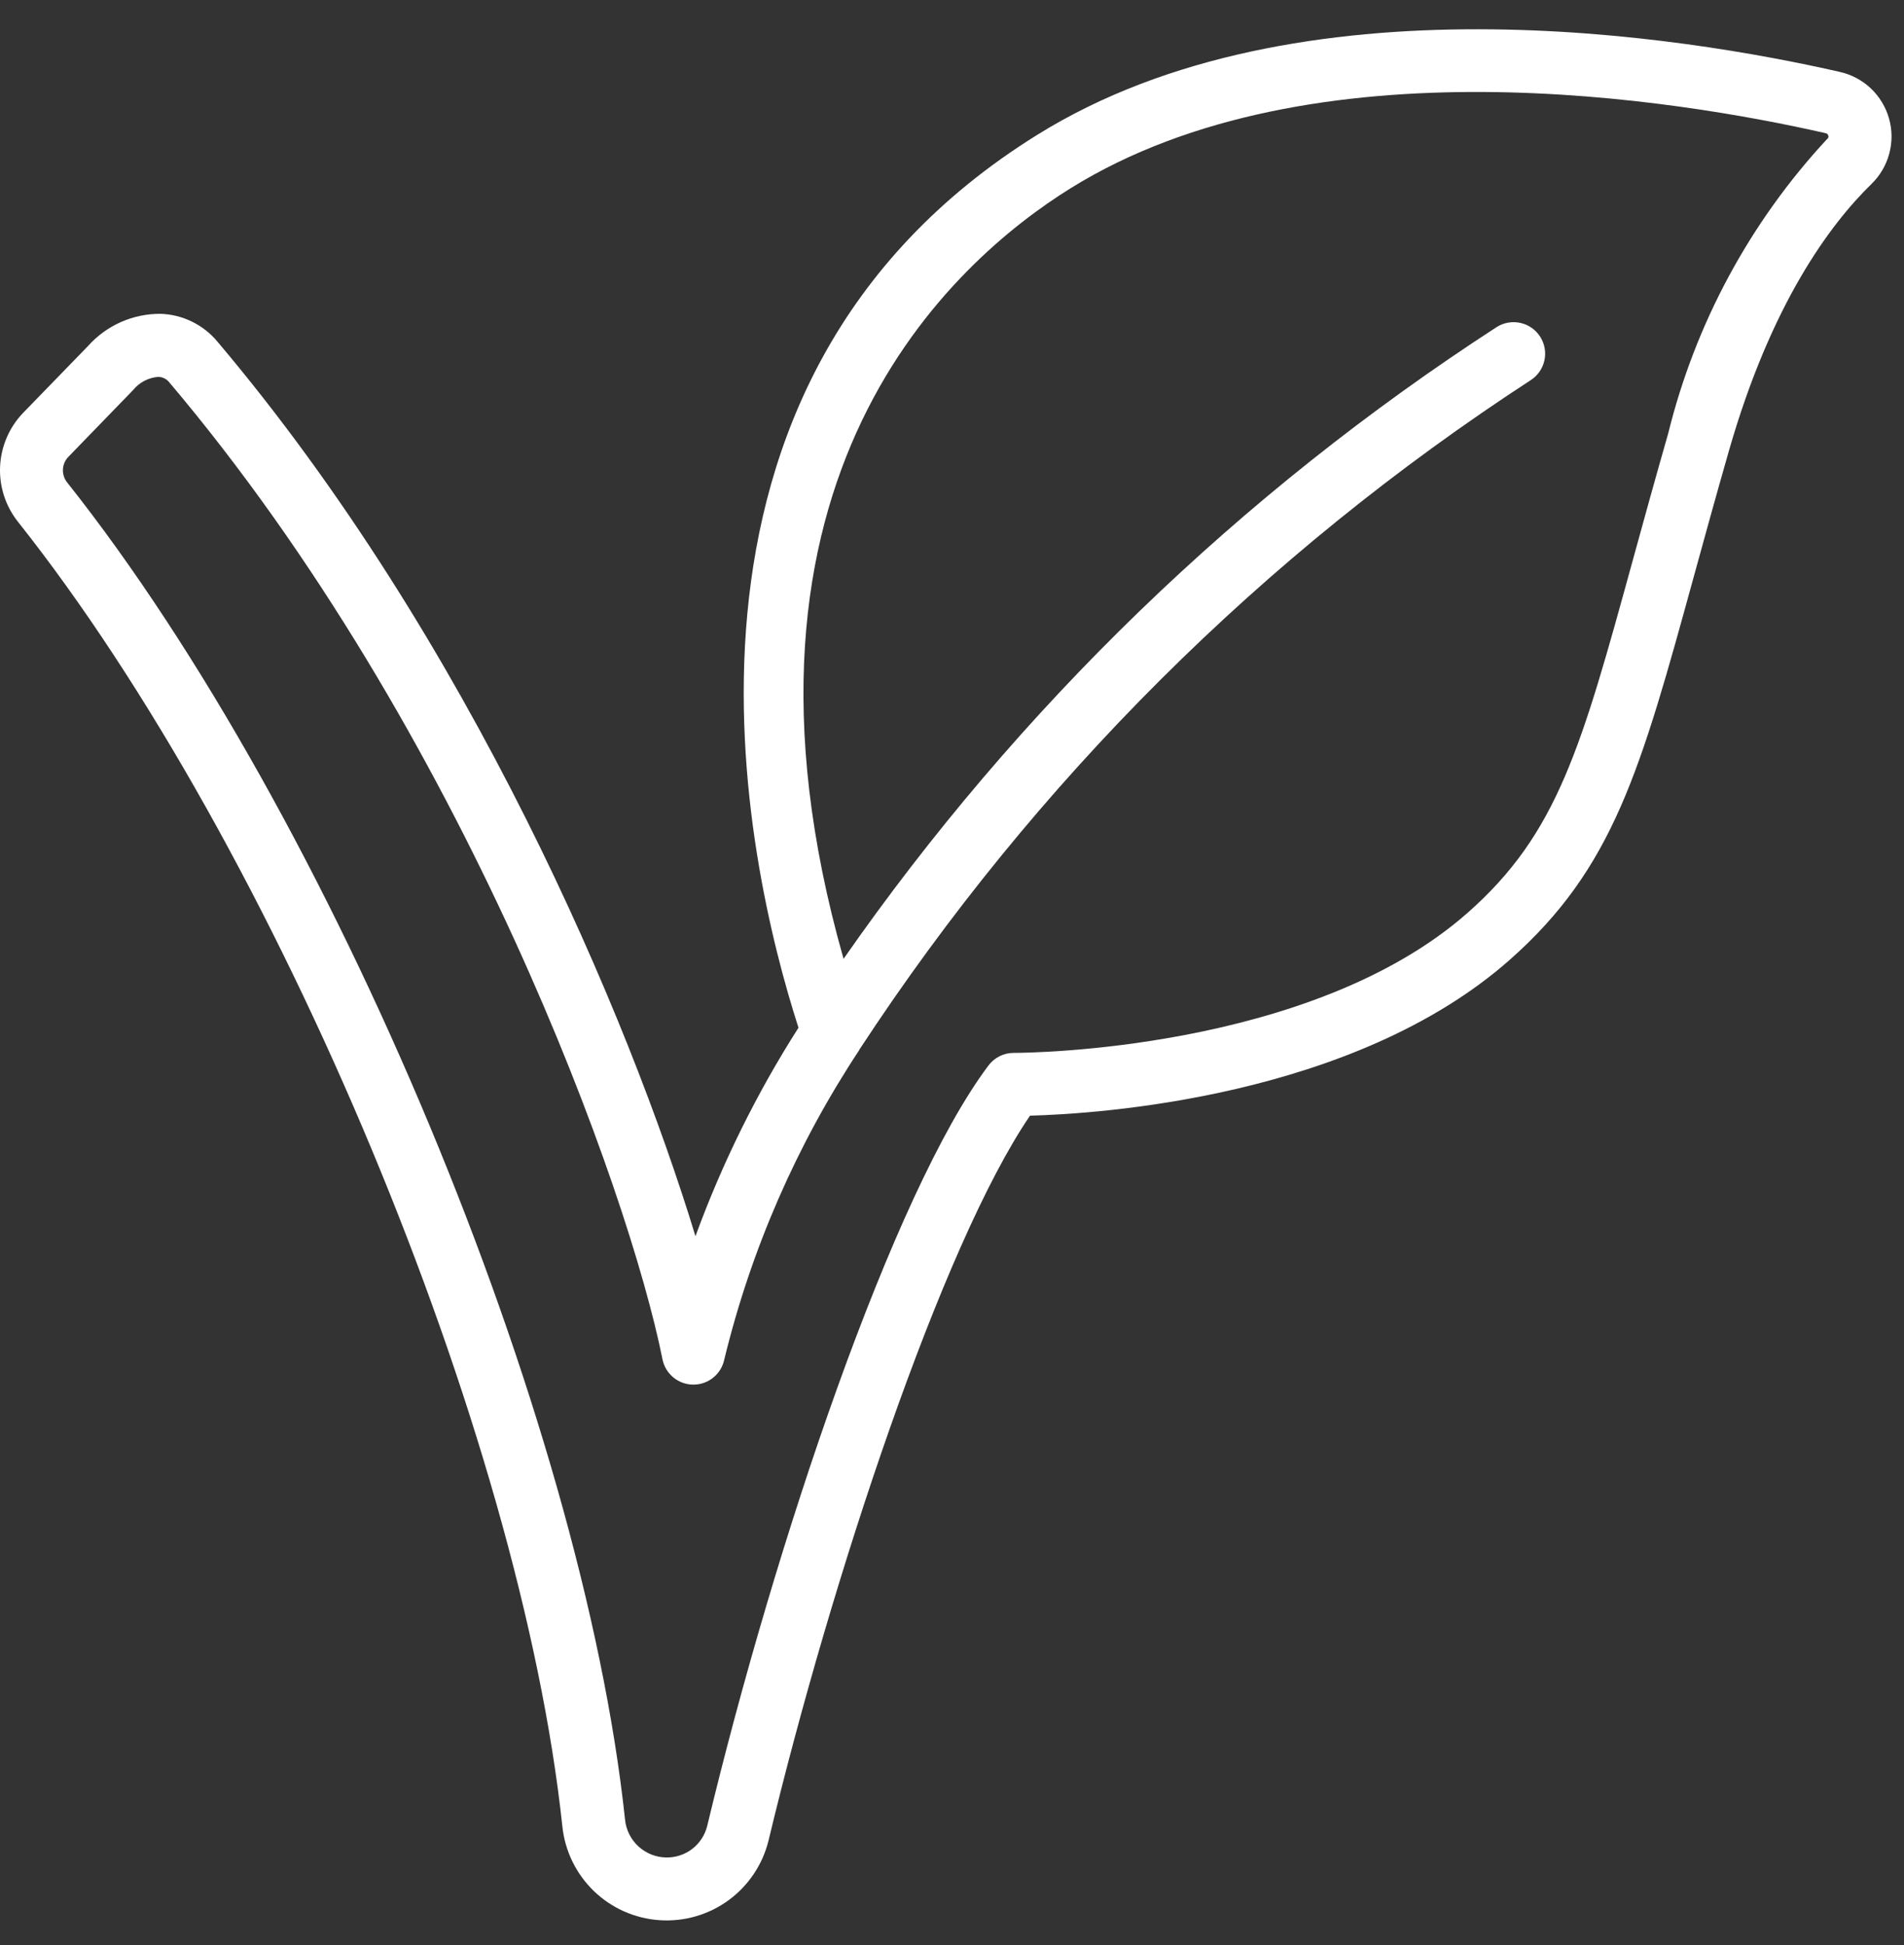 <svg xmlns="http://www.w3.org/2000/svg" fill="none" viewBox="0 0 46 47" height="47" width="46">
<rect x="0" y="0" width="46" height="47" fill="#333333" stroke="none"/>
<path fill="white" d="M44.448 1.737C40.721 0.888 31.368 -0.667 25.061 3.257C15.346 9.295 18.018 20.875 19.291 24.831C18.281 26.415 17.447 28.104 16.802 29.868C15.196 24.589 11.338 15.452 5.252 8.253C5.083 8.05 4.873 7.886 4.636 7.77C4.398 7.654 4.139 7.59 3.875 7.582C3.544 7.581 3.217 7.649 2.915 7.784C2.613 7.919 2.343 8.117 2.123 8.364L0.554 9.98C0.22 10.33 0.024 10.79 0.002 11.273C-0.02 11.757 0.135 12.232 0.437 12.611C6.675 20.474 12.573 34.611 13.586 44.124C13.647 44.718 13.916 45.272 14.345 45.688C14.774 46.103 15.336 46.353 15.932 46.394C16.528 46.435 17.119 46.265 17.602 45.912C18.084 45.559 18.426 45.048 18.568 44.468C20.073 38.186 22.757 30.073 24.885 26.956C26.527 26.912 32.697 26.523 36.47 23.195C38.983 20.976 39.634 18.618 40.925 13.919C41.175 13.011 41.45 12.008 41.769 10.896C42.785 7.352 44.2 5.434 45.215 4.444C45.422 4.243 45.57 3.989 45.644 3.711C45.719 3.433 45.717 3.139 45.638 2.862C45.559 2.584 45.407 2.334 45.198 2.135C44.988 1.937 44.729 1.8 44.448 1.737ZM44.143 3.358C42.279 5.366 40.957 7.816 40.302 10.477C39.981 11.595 39.705 12.602 39.453 13.516C38.204 18.061 37.634 20.135 35.459 22.053C31.668 25.399 24.77 25.439 24.501 25.439H24.491C24.373 25.439 24.256 25.466 24.15 25.519C24.044 25.572 23.953 25.649 23.881 25.744C21.577 28.808 18.718 37.304 17.086 44.117C17.032 44.336 16.906 44.53 16.728 44.669C16.55 44.807 16.331 44.881 16.105 44.879C15.854 44.878 15.613 44.783 15.428 44.615C15.242 44.446 15.126 44.215 15.101 43.965C14.062 34.209 8.017 19.719 1.63 11.666C1.556 11.578 1.517 11.465 1.52 11.35C1.523 11.235 1.569 11.125 1.648 11.042L3.215 9.425C3.29 9.333 3.382 9.257 3.487 9.202C3.592 9.147 3.707 9.114 3.825 9.106C3.876 9.107 3.926 9.119 3.972 9.142C4.018 9.165 4.059 9.198 4.09 9.238C11.211 17.66 15.193 28.778 16.006 32.845C16.041 33.017 16.135 33.172 16.271 33.283C16.407 33.394 16.577 33.455 16.753 33.454C16.928 33.455 17.098 33.394 17.234 33.283C17.37 33.172 17.464 33.017 17.499 32.845C18.147 30.181 19.252 27.65 20.764 25.364V25.353C20.769 25.346 20.775 25.341 20.779 25.335C25.003 18.89 30.519 13.392 36.977 9.188C37.148 9.08 37.268 8.908 37.312 8.711C37.356 8.514 37.32 8.307 37.211 8.137C37.103 7.966 36.931 7.846 36.734 7.802C36.537 7.758 36.33 7.794 36.16 7.902C29.961 11.921 24.602 17.105 20.38 23.167C17.079 11.544 23.045 6.302 25.863 4.55C31.693 0.925 40.565 2.413 44.102 3.217C44.118 3.219 44.134 3.226 44.146 3.237C44.159 3.247 44.167 3.262 44.172 3.278C44.176 3.292 44.176 3.307 44.171 3.322C44.167 3.336 44.158 3.349 44.146 3.358H44.143Z"></path>
</svg>
